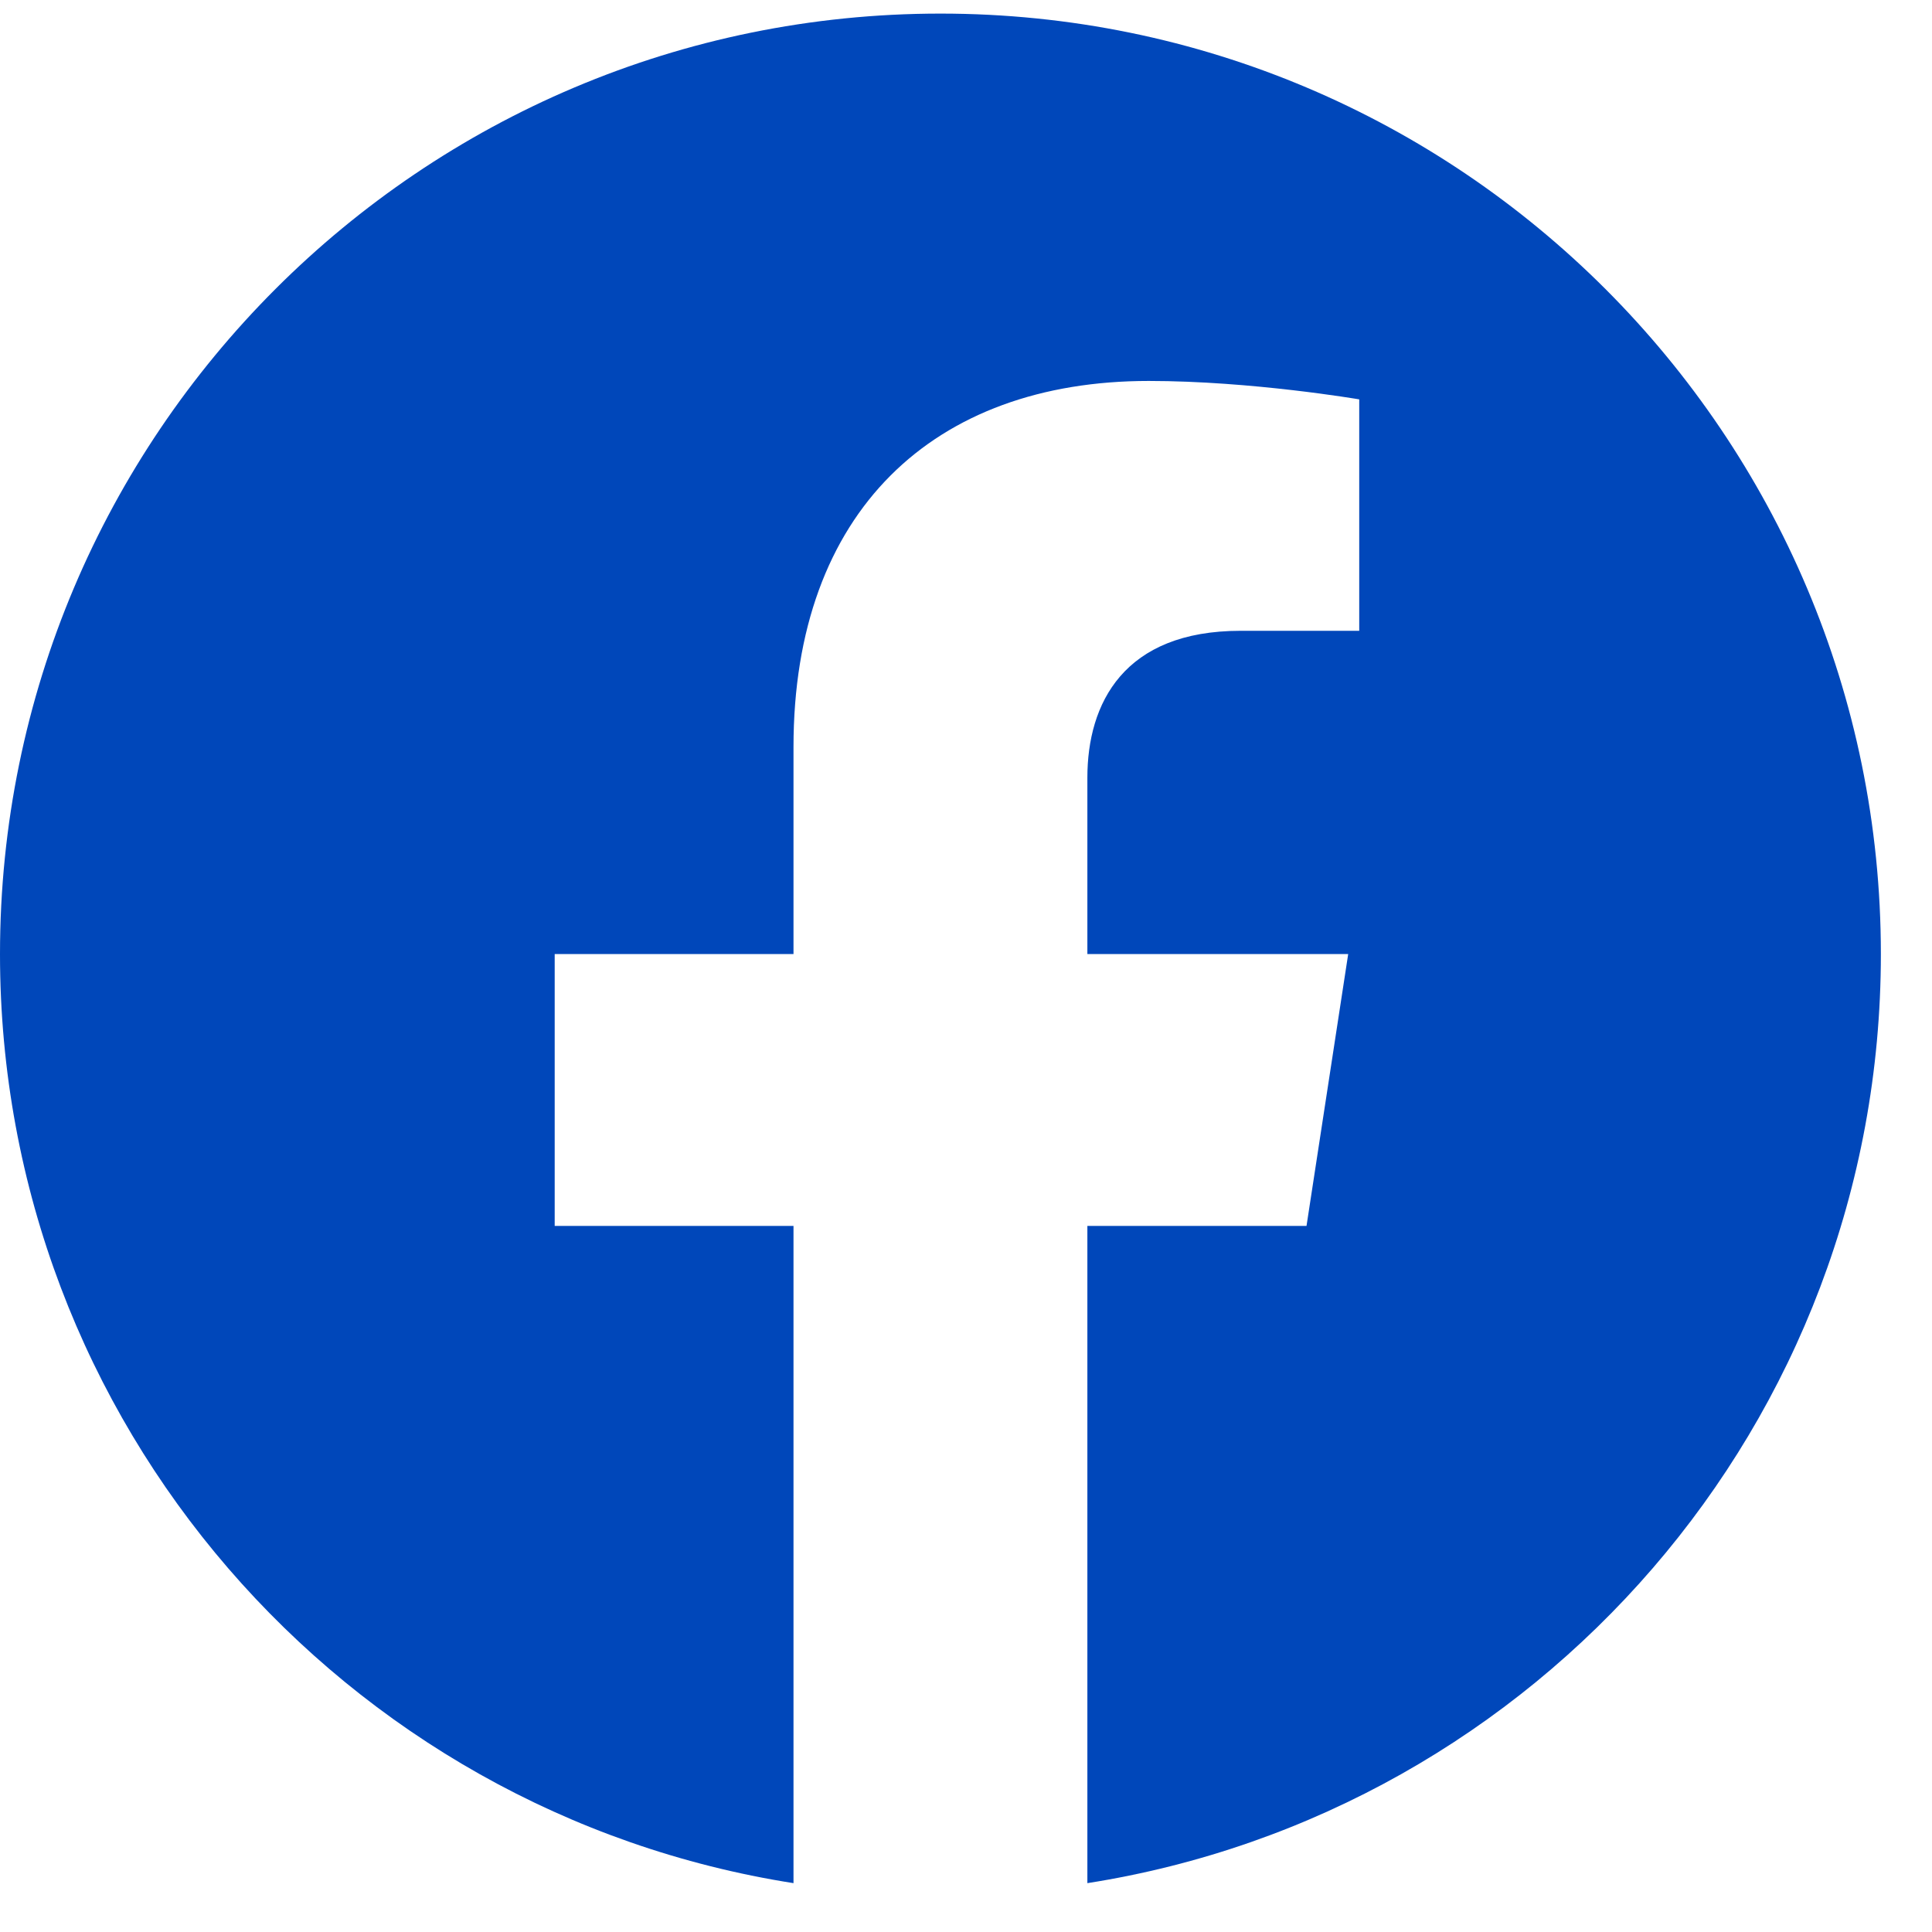 <svg width="28" height="28" viewBox="0 0 28 28" fill="none" xmlns="http://www.w3.org/2000/svg">
<path d="M27.259 13.827C27.259 6.299 21.158 0.197 13.63 0.197C6.101 0.197 0 6.299 0 13.827C0 20.631 4.983 26.269 11.5 27.292V17.767H8.039V13.827H11.5V10.824C11.5 7.409 13.534 5.521 16.648 5.521C18.139 5.521 19.699 5.788 19.699 5.788V9.142H17.98C16.286 9.142 15.759 10.193 15.759 11.271V13.827H19.539L18.935 17.767H15.759V27.292C22.276 26.269 27.259 20.631 27.259 13.827Z" fill="#0047BA"/>
</svg>
